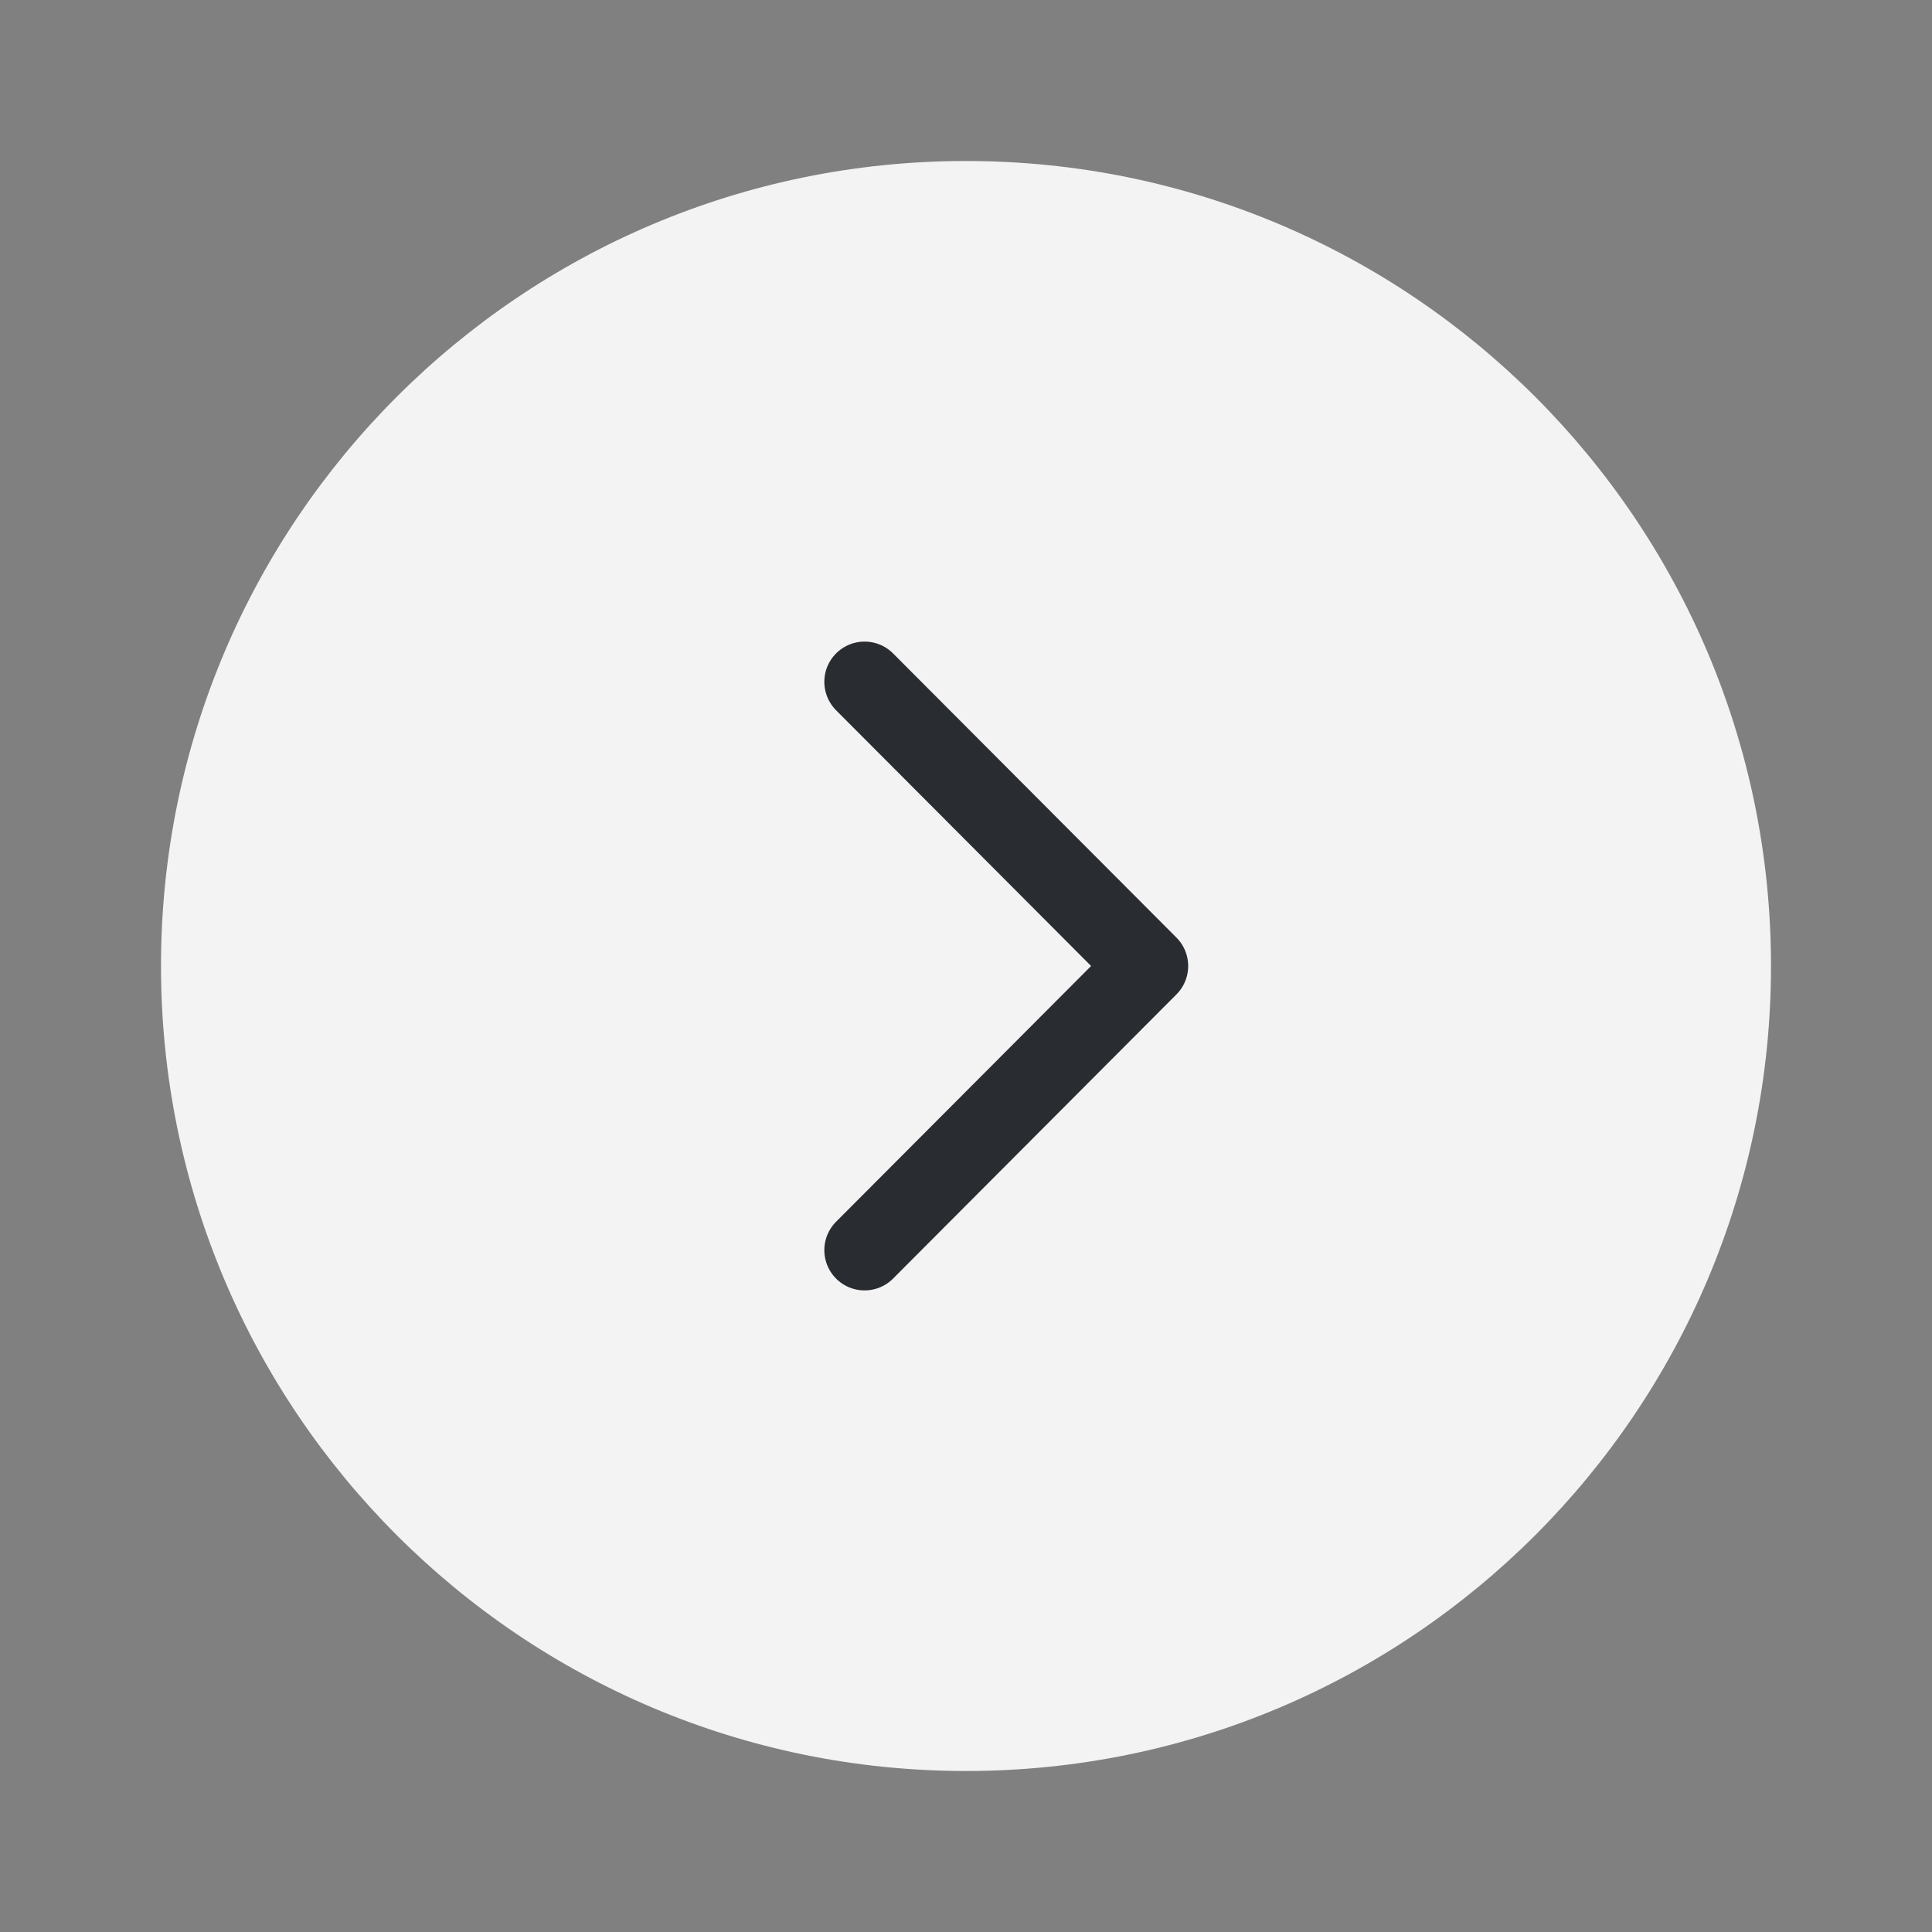 <svg width="36" height="36" viewBox="0 0 36 36" fill="none" xmlns="http://www.w3.org/2000/svg">
<rect x="0" y="0" width="36" height="36" fill="#808080" stroke="none"/>
<path d="M18 33C26.284 33 33 26.284 33 18C33 9.716 26.284 3 18 3C9.716 3 3 9.716 3 18C3 26.284 9.716 33 18 33Z" fill="white" fill-opacity="0.9"/>
<path d="M16.11 23.295L21.39 18L16.11 12.705" stroke="#292D32" stroke-width="1.5" stroke-linecap="round" stroke-linejoin="round"/>
</svg>
